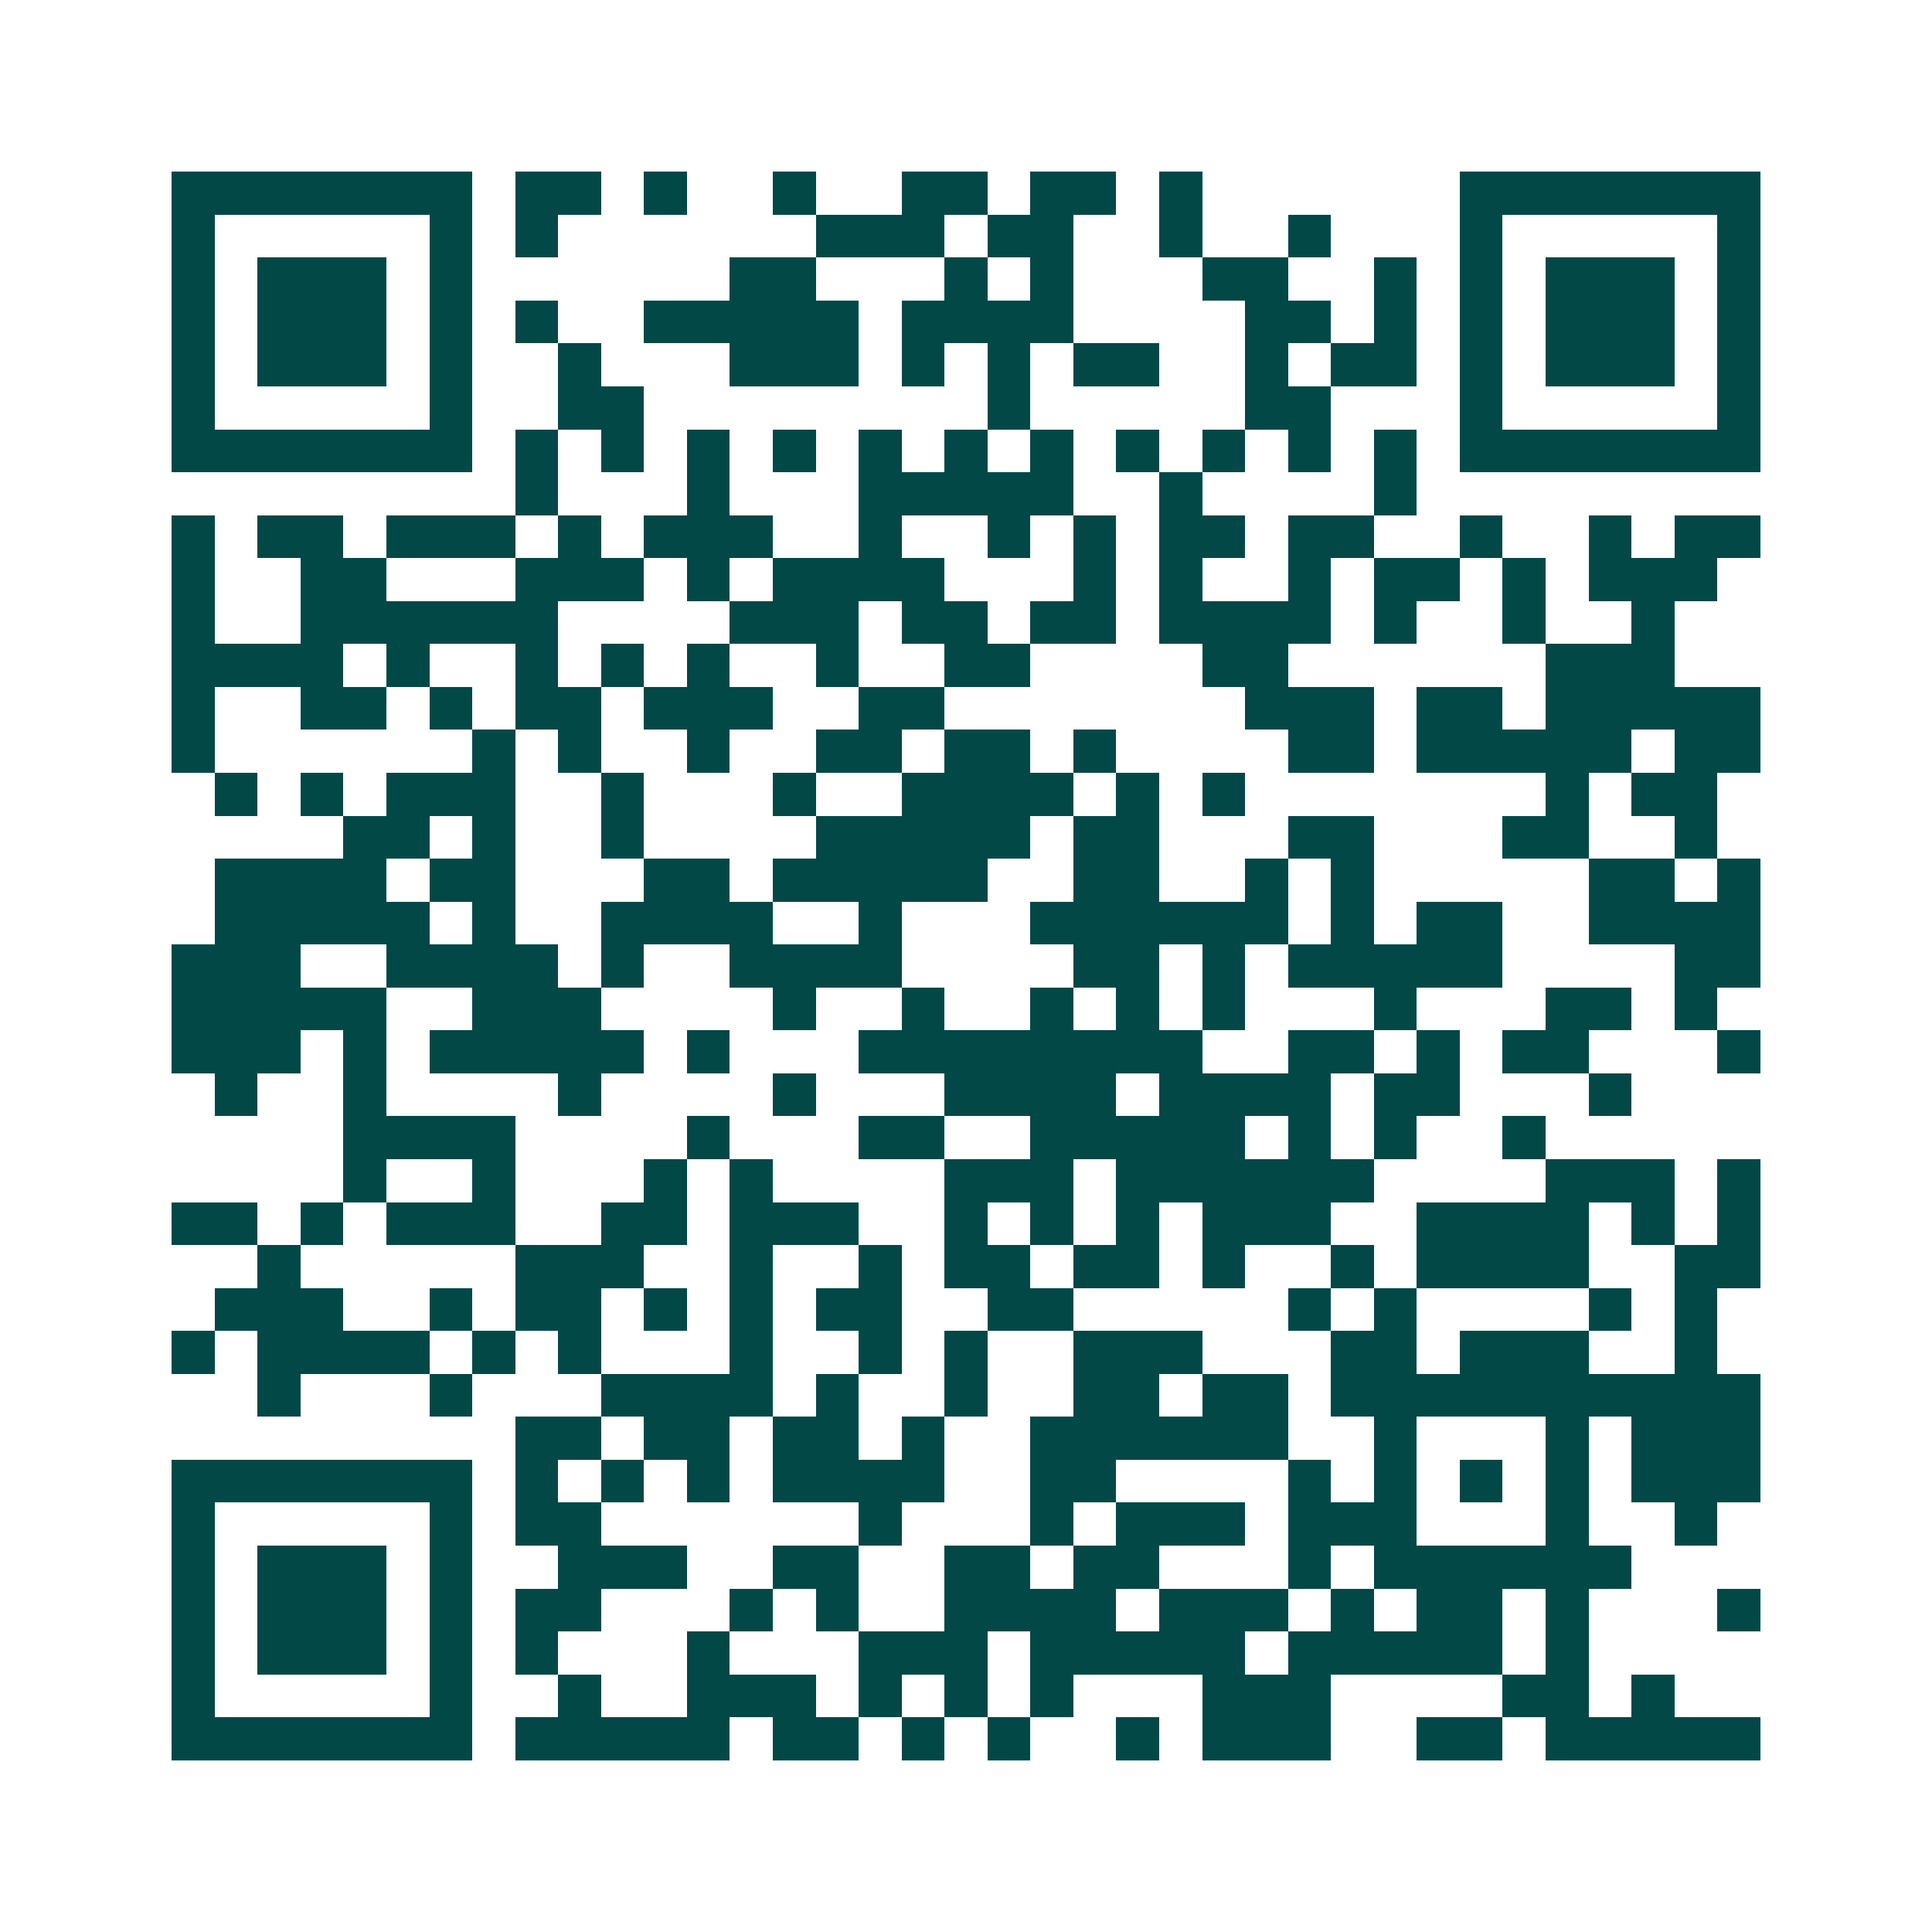 <svg xmlns="http://www.w3.org/2000/svg" width="200" height="200" viewBox="0 0 45 45" shape-rendering="crispEdges"><path fill="#ffffff" d="M0 0h45v45H0z"/><path stroke="#014847" d="M4 4.5h7m1 0h2m1 0h1m2 0h1m2 0h2m1 0h2m1 0h1m6 0h7M4 5.5h1m5 0h1m1 0h1m6 0h3m1 0h2m2 0h1m2 0h1m3 0h1m5 0h1M4 6.5h1m1 0h3m1 0h1m6 0h2m3 0h1m1 0h1m3 0h2m2 0h1m1 0h1m1 0h3m1 0h1M4 7.5h1m1 0h3m1 0h1m1 0h1m2 0h5m1 0h4m4 0h2m1 0h1m1 0h1m1 0h3m1 0h1M4 8.5h1m1 0h3m1 0h1m2 0h1m3 0h3m1 0h1m1 0h1m1 0h2m2 0h1m1 0h2m1 0h1m1 0h3m1 0h1M4 9.5h1m5 0h1m2 0h2m8 0h1m5 0h2m3 0h1m5 0h1M4 10.5h7m1 0h1m1 0h1m1 0h1m1 0h1m1 0h1m1 0h1m1 0h1m1 0h1m1 0h1m1 0h1m1 0h1m1 0h7M12 11.5h1m3 0h1m3 0h5m2 0h1m4 0h1M4 12.5h1m1 0h2m1 0h3m1 0h1m1 0h3m2 0h1m2 0h1m1 0h1m1 0h2m1 0h2m2 0h1m2 0h1m1 0h2M4 13.5h1m2 0h2m3 0h3m1 0h1m1 0h4m3 0h1m1 0h1m2 0h1m1 0h2m1 0h1m1 0h3M4 14.5h1m2 0h6m4 0h3m1 0h2m1 0h2m1 0h4m1 0h1m2 0h1m2 0h1M4 15.5h4m1 0h1m2 0h1m1 0h1m1 0h1m2 0h1m2 0h2m4 0h2m6 0h3M4 16.5h1m2 0h2m1 0h1m1 0h2m1 0h3m2 0h2m7 0h3m1 0h2m1 0h5M4 17.5h1m6 0h1m1 0h1m2 0h1m2 0h2m1 0h2m1 0h1m4 0h2m1 0h5m1 0h2M5 18.5h1m1 0h1m1 0h3m2 0h1m3 0h1m2 0h4m1 0h1m1 0h1m7 0h1m1 0h2M8 19.5h2m1 0h1m2 0h1m4 0h5m1 0h2m3 0h2m3 0h2m2 0h1M5 20.5h4m1 0h2m3 0h2m1 0h5m2 0h2m2 0h1m1 0h1m5 0h2m1 0h1M5 21.5h5m1 0h1m2 0h4m2 0h1m3 0h6m1 0h1m1 0h2m2 0h4M4 22.5h3m2 0h4m1 0h1m2 0h4m4 0h2m1 0h1m1 0h5m4 0h2M4 23.5h5m2 0h3m4 0h1m2 0h1m2 0h1m1 0h1m1 0h1m3 0h1m3 0h2m1 0h1M4 24.5h3m1 0h1m1 0h5m1 0h1m3 0h8m2 0h2m1 0h1m1 0h2m3 0h1M5 25.5h1m2 0h1m4 0h1m4 0h1m3 0h4m1 0h4m1 0h2m3 0h1M8 26.5h4m4 0h1m3 0h2m2 0h5m1 0h1m1 0h1m2 0h1M8 27.5h1m2 0h1m3 0h1m1 0h1m4 0h3m1 0h6m4 0h3m1 0h1M4 28.5h2m1 0h1m1 0h3m2 0h2m1 0h3m2 0h1m1 0h1m1 0h1m1 0h3m2 0h4m1 0h1m1 0h1M6 29.5h1m5 0h3m2 0h1m2 0h1m1 0h2m1 0h2m1 0h1m2 0h1m1 0h4m2 0h2M5 30.5h3m2 0h1m1 0h2m1 0h1m1 0h1m1 0h2m2 0h2m5 0h1m1 0h1m4 0h1m1 0h1M4 31.5h1m1 0h4m1 0h1m1 0h1m3 0h1m2 0h1m1 0h1m2 0h3m3 0h2m1 0h3m2 0h1M6 32.5h1m3 0h1m3 0h4m1 0h1m2 0h1m2 0h2m1 0h2m1 0h10M12 33.5h2m1 0h2m1 0h2m1 0h1m2 0h6m2 0h1m3 0h1m1 0h3M4 34.5h7m1 0h1m1 0h1m1 0h1m1 0h4m2 0h2m4 0h1m1 0h1m1 0h1m1 0h1m1 0h3M4 35.5h1m5 0h1m1 0h2m6 0h1m3 0h1m1 0h3m1 0h3m3 0h1m2 0h1M4 36.5h1m1 0h3m1 0h1m2 0h3m2 0h2m2 0h2m1 0h2m3 0h1m1 0h6M4 37.5h1m1 0h3m1 0h1m1 0h2m3 0h1m1 0h1m2 0h4m1 0h3m1 0h1m1 0h2m1 0h1m3 0h1M4 38.5h1m1 0h3m1 0h1m1 0h1m3 0h1m3 0h3m1 0h5m1 0h5m1 0h1M4 39.5h1m5 0h1m2 0h1m2 0h3m1 0h1m1 0h1m1 0h1m3 0h3m4 0h2m1 0h1M4 40.5h7m1 0h5m1 0h2m1 0h1m1 0h1m2 0h1m1 0h3m2 0h2m1 0h5"/></svg>
